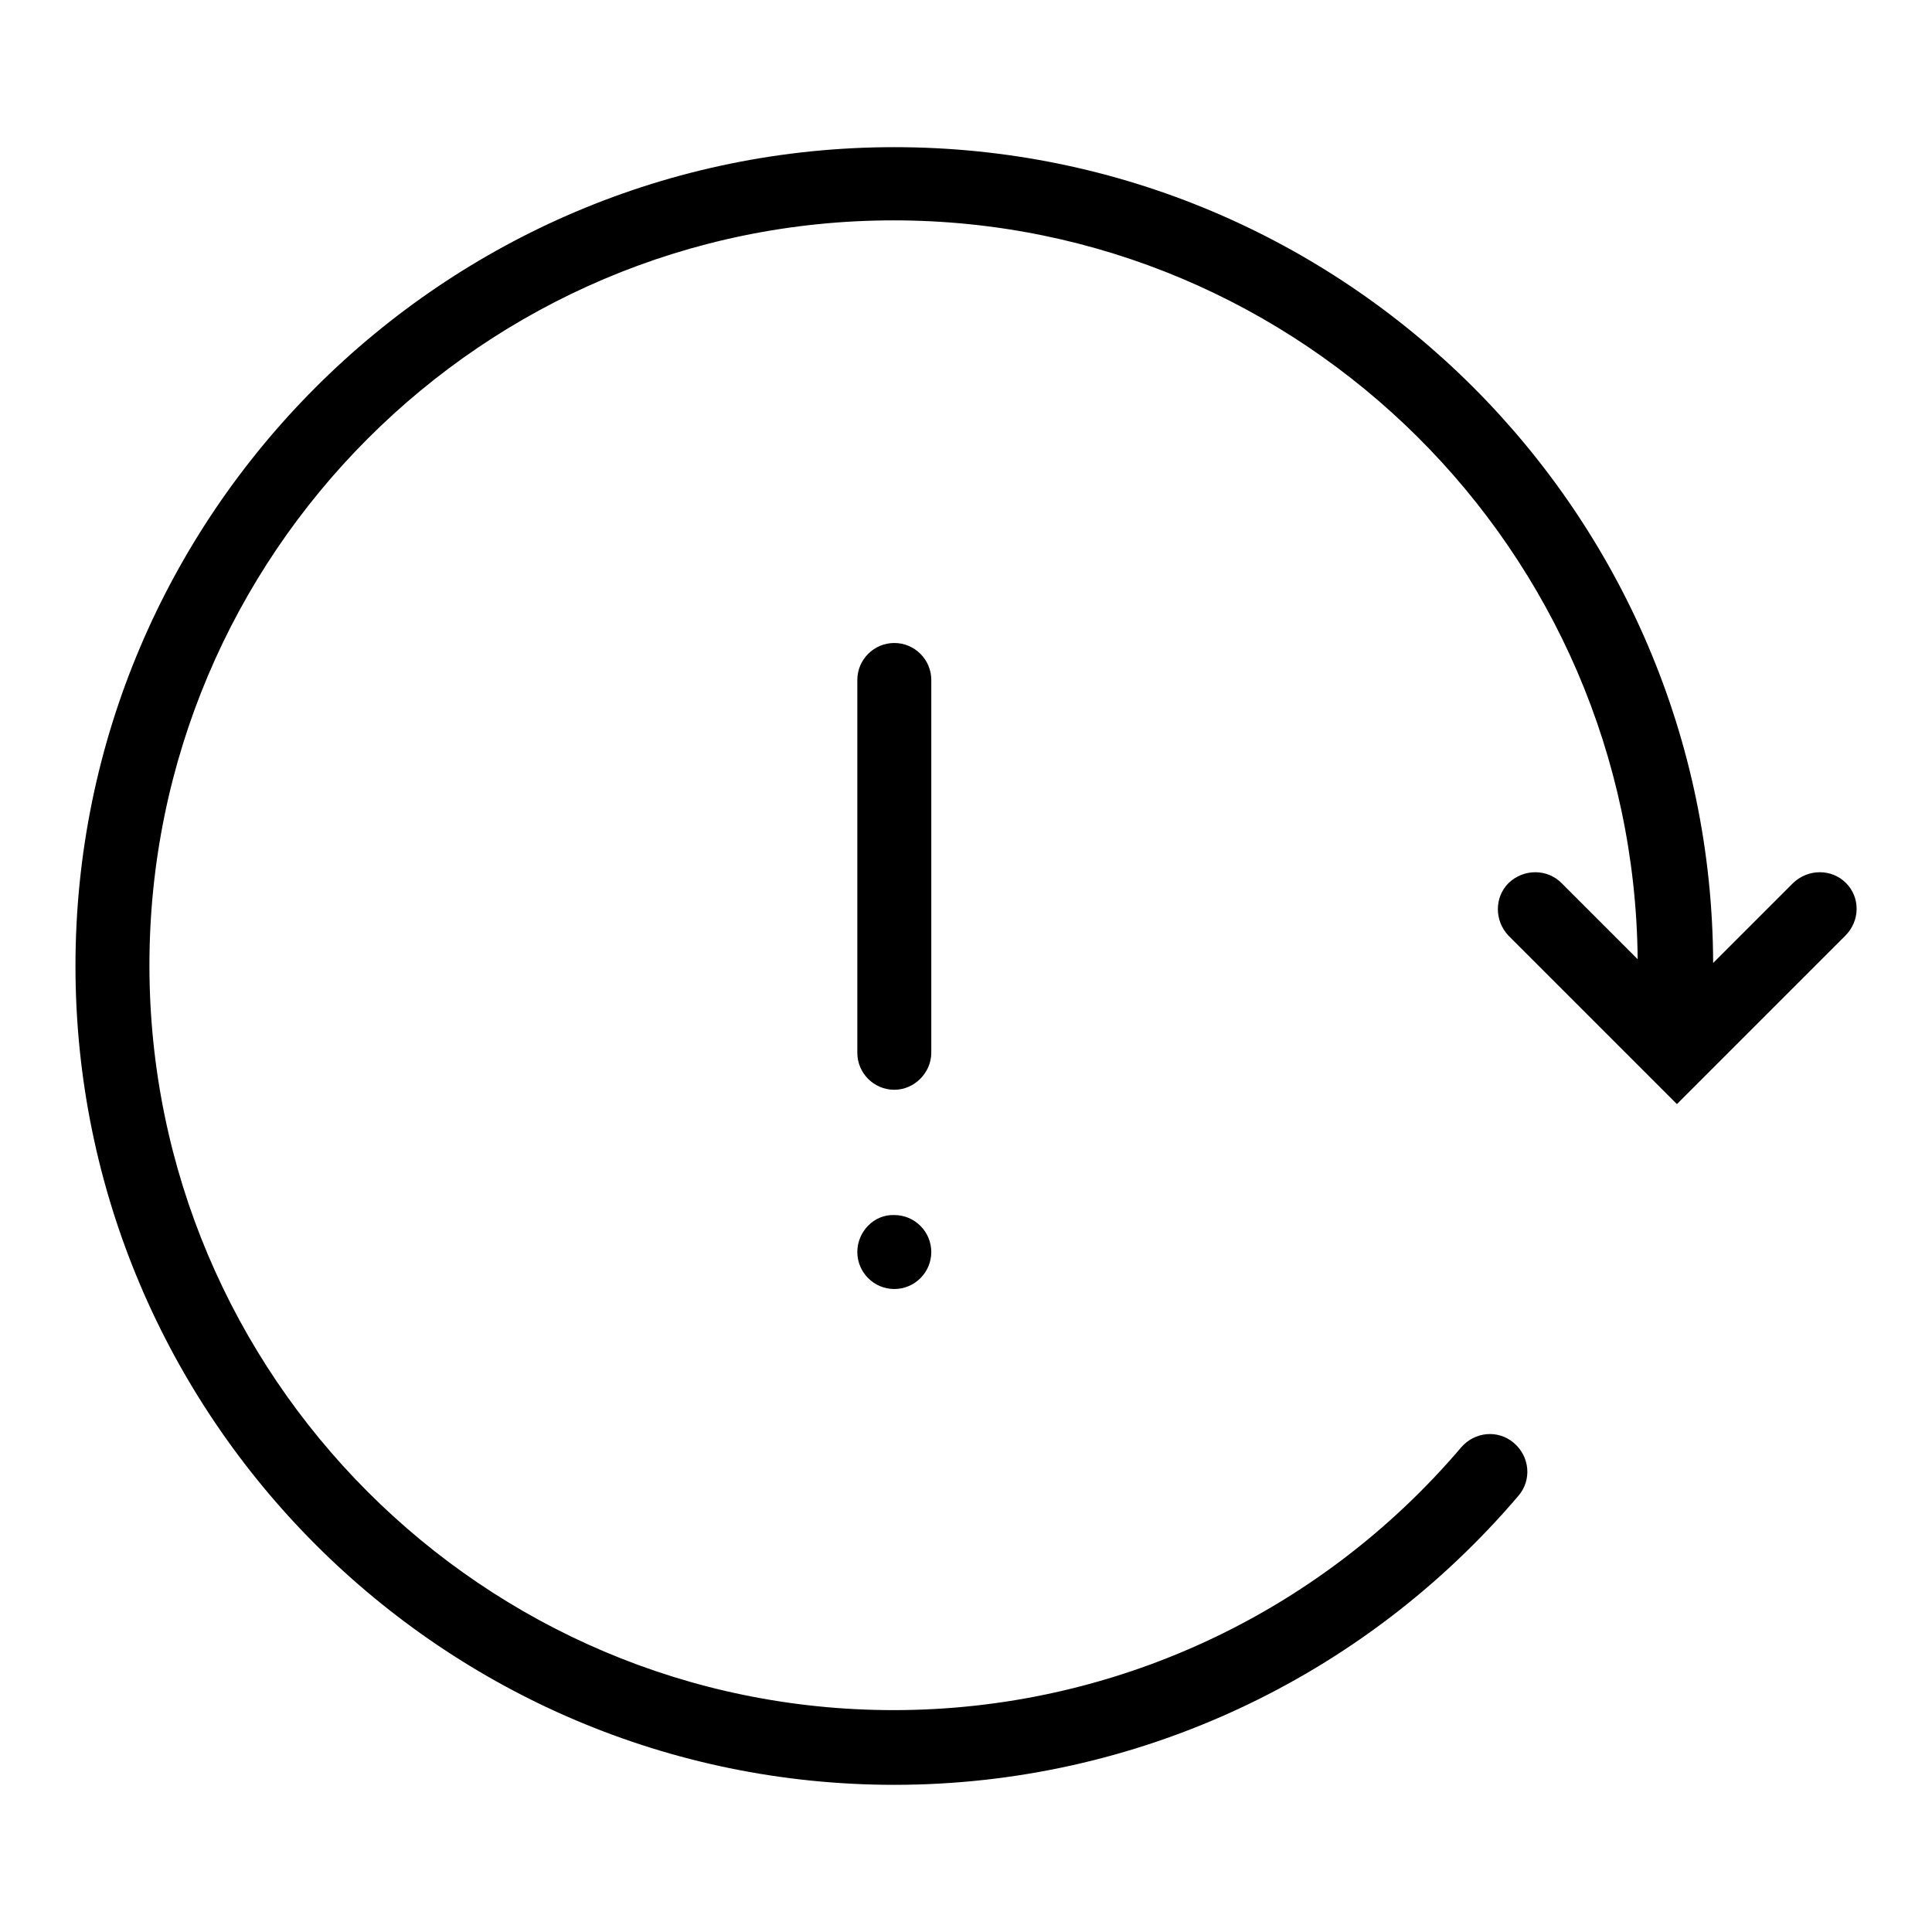 <?xml version="1.0" encoding="utf-8"?>
<!-- Svg Vector Icons : http://www.onlinewebfonts.com/icon -->
<!DOCTYPE svg PUBLIC "-//W3C//DTD SVG 1.1//EN" "http://www.w3.org/Graphics/SVG/1.1/DTD/svg11.dtd">
<svg version="1.1" xmlns="http://www.w3.org/2000/svg" xmlns:xlink="http://www.w3.org/1999/xlink" x="0px" y="0px" viewBox="0 0 256 256" enable-background="new 0 0 256 256" xml:space="preserve">
<g> <path fill="#000000" d="M113.6,165.9c0,2.7,2.2,4.9,4.9,4.9c2.7,0,4.9-2.2,4.9-4.9c0,0,0,0,0,0c0-2.7-2.2-4.9-4.9-4.9 C115.8,160.9,113.6,163.2,113.6,165.9C113.6,165.9,113.6,165.9,113.6,165.9z"/> <path fill="#000000" d="M118.5,144.4c-2.7,0-4.9-2.2-4.9-4.9V90.1c0-2.7,2.2-4.9,4.9-4.9c2.7,0,4.9,2.2,4.9,4.9v49.4 C123.4,142.1,121.2,144.4,118.5,144.4z"/> <path fill="#000000" d="M244.6,117c-1.9-1.9-5-1.9-7,0L227,127.6c-0.2-59.7-48.8-108.1-108.5-108.1C58.7,19.5,10,68.2,10,128 c0,59.8,48.7,108.5,108.5,108.5c31.9,0,62-14,82.7-38.3c1.8-2.1,1.5-5.2-0.6-7c-2.1-1.8-5.2-1.5-7,0.6 c-18.8,22.1-46.2,34.8-75.2,34.8c-54.4,0-98.6-44.3-98.6-98.7c0-54.4,44.2-98.7,98.6-98.7c54.1,0,98.1,43.8,98.6,97.9L206.9,117 c-1.9-1.9-5-1.9-7,0c-1.9,1.9-1.9,5,0,7l22.3,22.3l22.3-22.3C246.5,122,246.5,118.9,244.6,117L244.6,117z"/></g>
</svg>